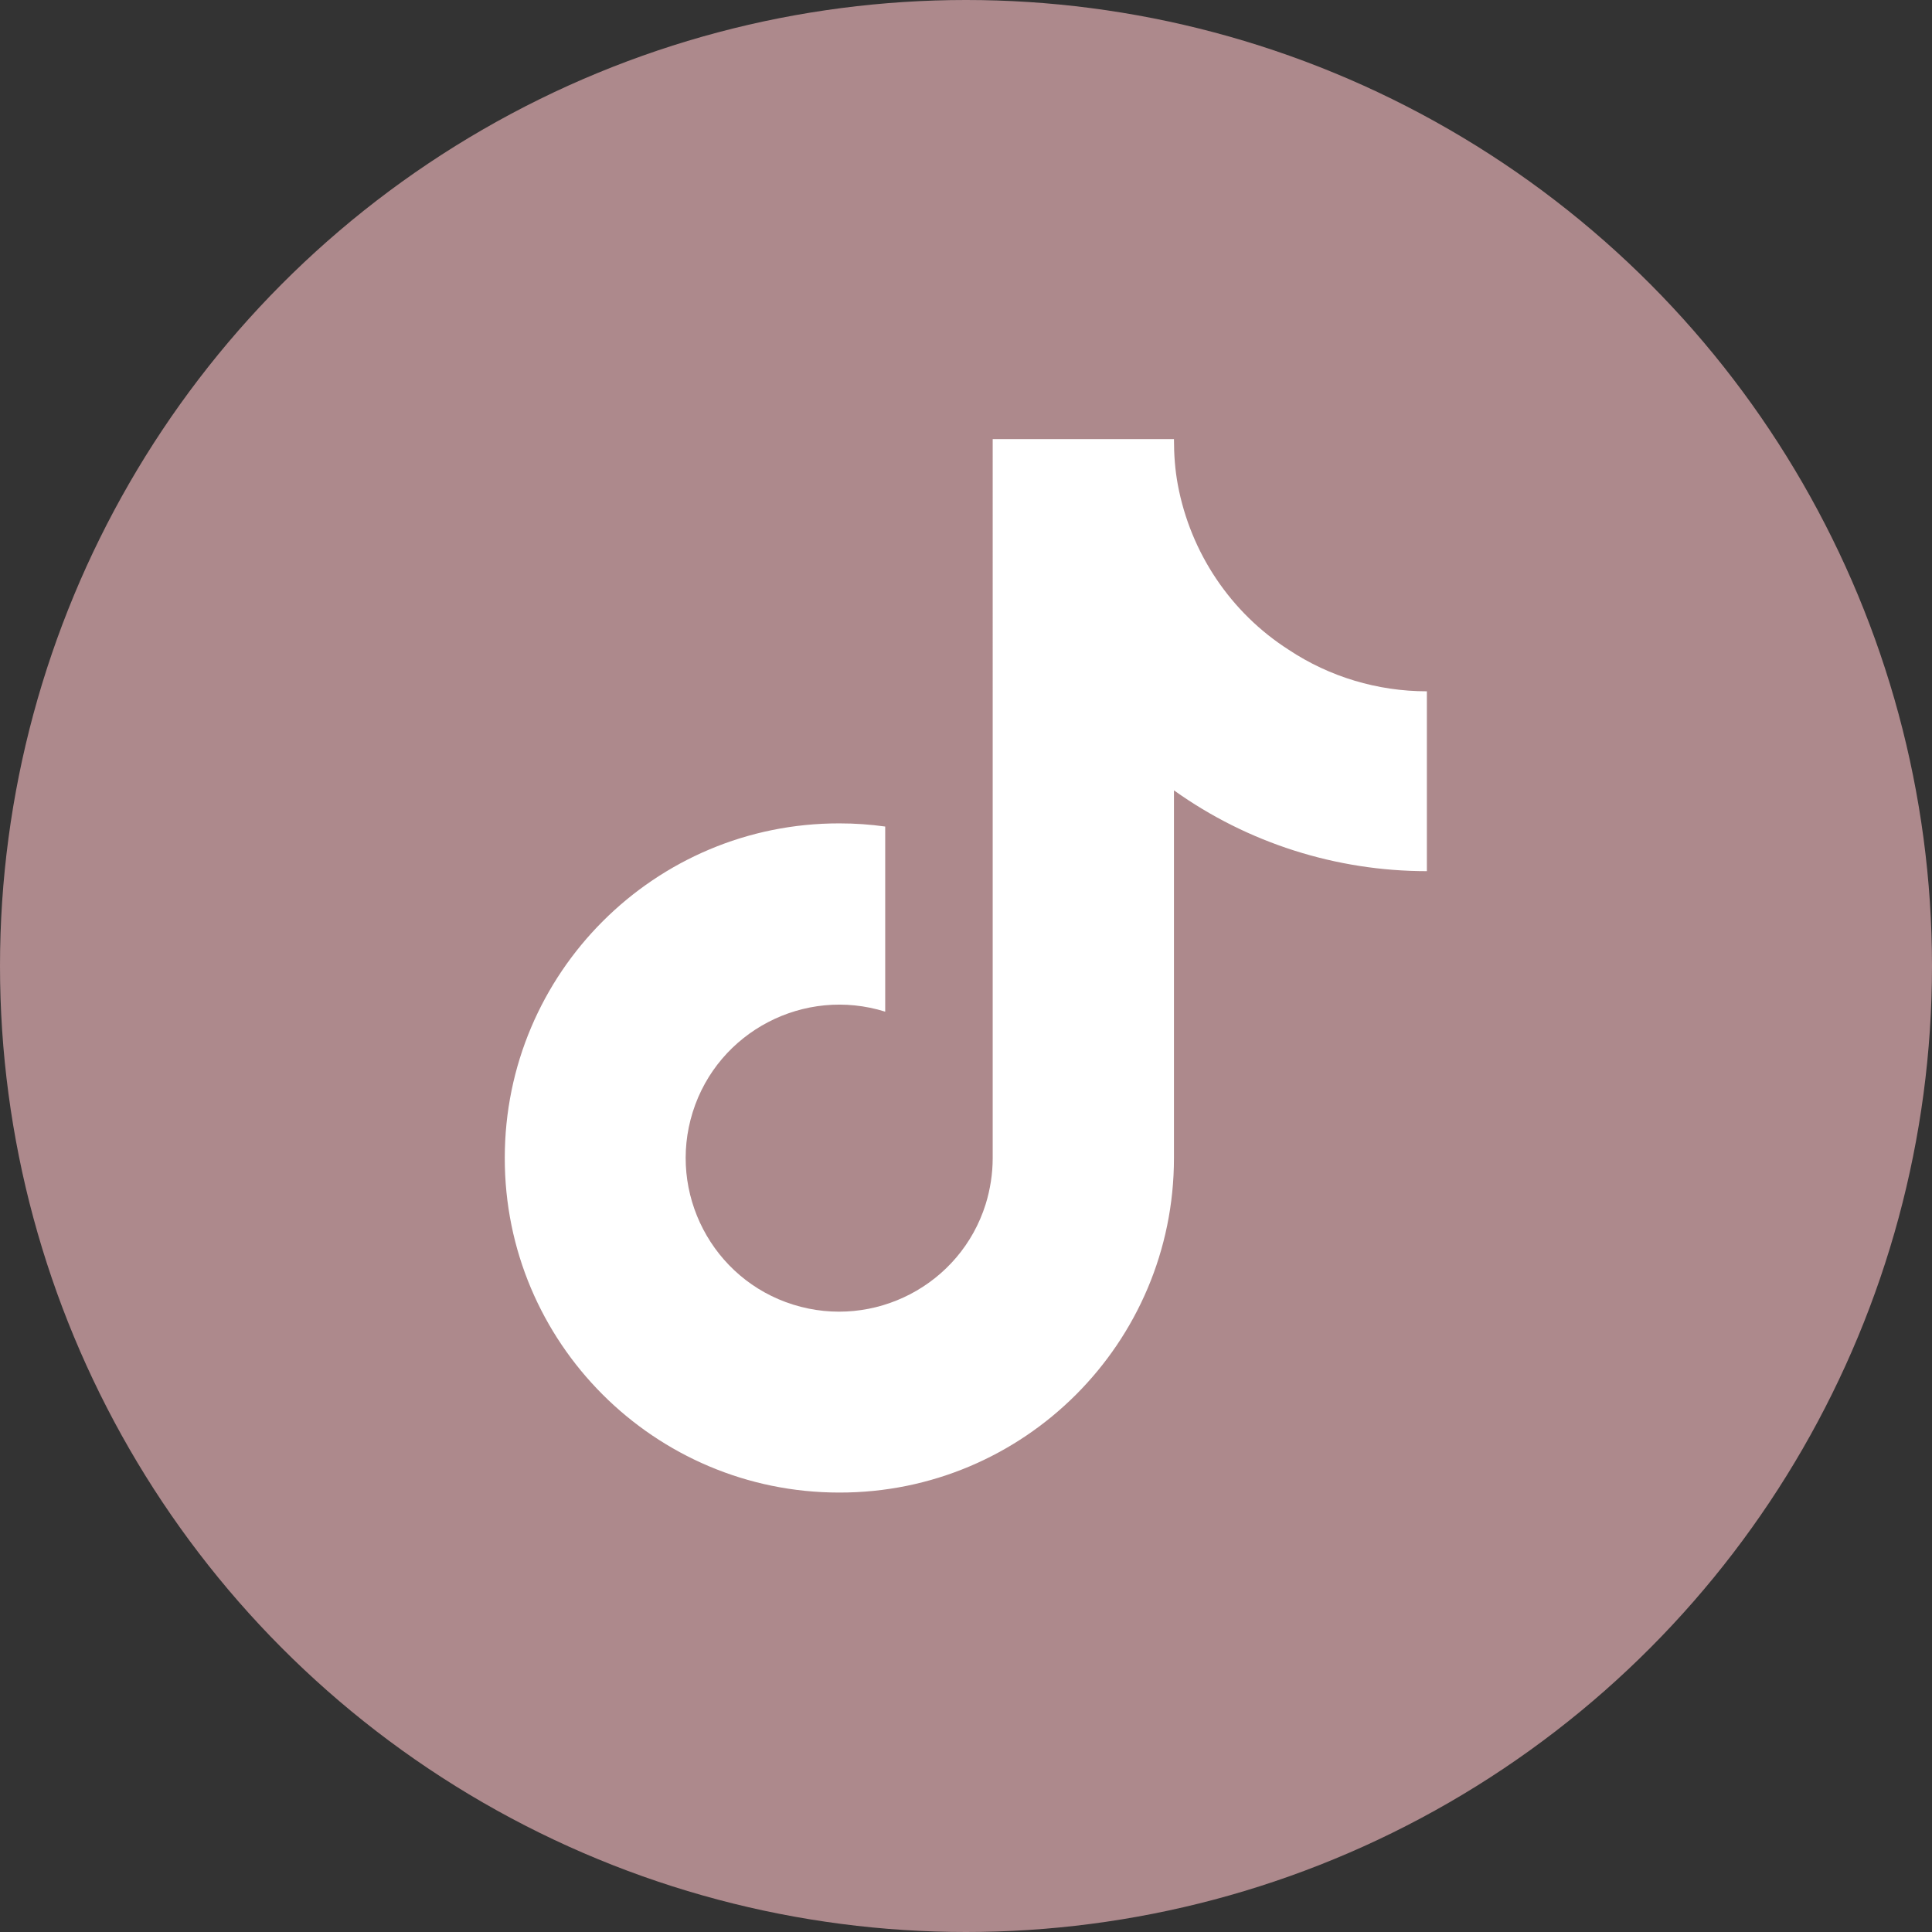 <?xml version="1.0" encoding="UTF-8"?>
<svg id="SOME" xmlns="http://www.w3.org/2000/svg" viewBox="0 0 55 55">
  <rect x="0" y="0" width="55" height="55" fill="#333333" stroke="none"/>
  <defs>
    <style>
      .cls-1 {
        fill: #ad898c;
      }

      .cls-2 {
        fill: #fff;
      }
    </style>
  </defs>
  <g id="HOS">
    <circle id="HOS-2" data-name="HOS" class="cls-1" cx="27.5" cy="27.5" r="27.5"/>
    <path id="tiktok" class="cls-2" d="M40.62,24.8c-2.58,0-5.1-.8-7.2-2.3v10.47c0,5.26-4.27,9.53-9.53,9.52-5.26,0-9.53-4.27-9.52-9.53,0-5.26,4.27-9.53,9.53-9.52.44,0,.87.03,1.3.09v5.27c-2.3-.72-4.76.56-5.48,2.86s.56,4.76,2.86,5.48,4.76-.56,5.48-2.86c.13-.42.2-.87.2-1.31V12.5h5.16c0,.44.03.87.11,1.3h0c.36,1.93,1.5,3.64,3.16,4.7,1.16.77,2.53,1.18,3.93,1.18v5.12Z"/>
  </g>
</svg>